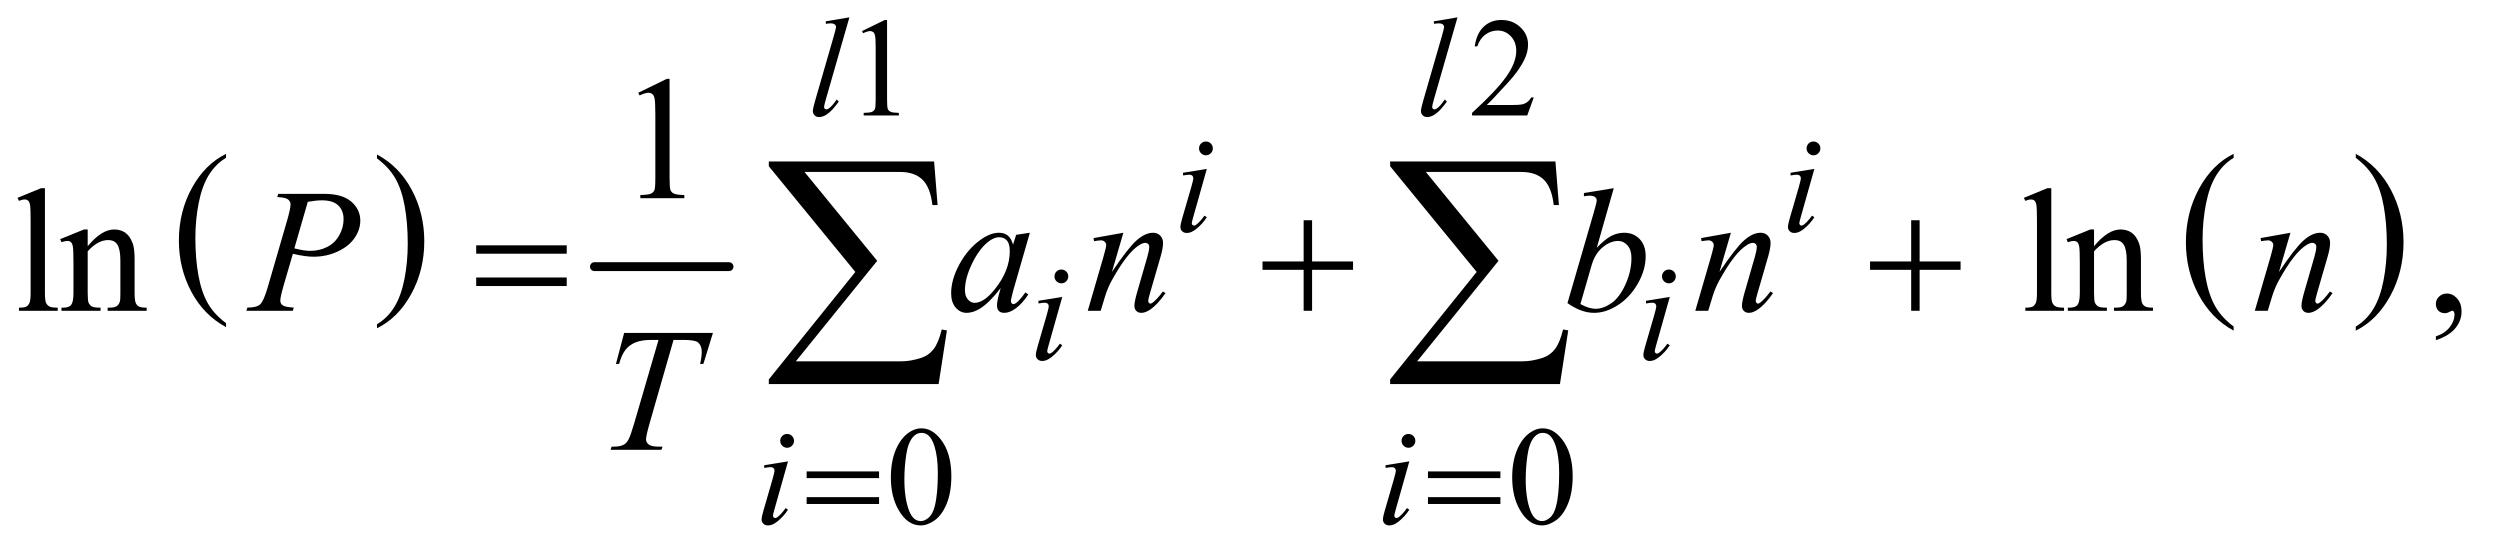 <?xml version="1.0" encoding="UTF-8"?>
<!DOCTYPE svg PUBLIC '-//W3C//DTD SVG 1.0//EN'
          'http://www.w3.org/TR/2001/REC-SVG-20010904/DTD/svg10.dtd'>
<svg stroke-dasharray="none" shape-rendering="auto" xmlns="http://www.w3.org/2000/svg" font-family="'Dialog'" text-rendering="auto" width="222" fill-opacity="1" color-interpolation="auto" color-rendering="auto" preserveAspectRatio="xMidYMid meet" font-size="12px" viewBox="0 0 222 49" fill="black" xmlns:xlink="http://www.w3.org/1999/xlink" stroke="black" image-rendering="auto" stroke-miterlimit="10" stroke-linecap="square" stroke-linejoin="miter" font-style="normal" stroke-width="1" height="49" stroke-dashoffset="0" font-weight="normal" stroke-opacity="1"
><!--Generated by the Batik Graphics2D SVG Generator--><defs id="genericDefs"
  /><g
  ><defs id="defs1"
    ><clipPath clipPathUnits="userSpaceOnUse" id="clipPath1"
      ><path d="M0.989 2.388 L141.623 2.388 L141.623 33.208 L0.989 33.208 L0.989 2.388 Z"
      /></clipPath
      ><clipPath clipPathUnits="userSpaceOnUse" id="clipPath2"
      ><path d="M31.582 76.301 L31.582 1060.949 L4524.699 1060.949 L4524.699 76.301 Z"
      /></clipPath
    ></defs
    ><g transform="scale(1.576,1.576) translate(-0.989,-2.388) matrix(0.031,0,0,0.031,0,0)"
    ><path d="M442.75 664.406 L442.75 671.672 Q402.234 649.719 379.641 607.227 Q357.047 564.734 357.047 514.219 Q357.047 461.672 380.805 418.508 Q404.562 375.344 442.75 356.766 L442.75 363.859 Q423.656 375.344 411.391 395.281 Q399.125 415.219 393.07 445.883 Q387.016 476.547 387.016 509.828 Q387.016 547.5 392.602 577.906 Q398.188 608.312 409.68 628.336 Q421.172 648.359 442.75 664.406 Z" stroke="none" clip-path="url(#clipPath2)"
    /></g
    ><g transform="matrix(0.049,0,0,0.049,-1.558,-3.763)"
    ><path d="M714.984 363.859 L714.984 356.766 Q755.516 378.547 778.109 421.039 Q800.703 463.531 800.703 514.047 Q800.703 566.594 776.945 609.844 Q753.188 653.094 714.984 671.672 L714.984 664.406 Q734.234 652.922 746.508 632.984 Q758.781 613.047 764.758 582.469 Q770.734 551.891 770.734 518.438 Q770.734 480.938 765.219 450.438 Q759.703 419.938 748.141 399.922 Q736.578 379.906 714.984 363.859 Z" stroke="none" clip-path="url(#clipPath2)"
    /></g
    ><g stroke-width="16" transform="matrix(0.049,0,0,0.049,-1.558,-3.763)" stroke-linejoin="round" stroke-linecap="round"
    ><line y2="560" fill="none" x1="1109" clip-path="url(#clipPath2)" x2="1353" y1="560"
    /></g
    ><g transform="matrix(0.049,0,0,0.049,-1.558,-3.763)"
    ><path d="M4079.688 668.578 L4079.688 675.969 Q4038.781 653.625 4015.977 610.398 Q3993.172 567.172 3993.172 515.781 Q3993.172 462.328 4017.148 418.414 Q4041.125 374.5 4079.688 355.594 L4079.688 362.812 Q4060.406 374.5 4048.023 394.781 Q4035.641 415.062 4029.531 446.258 Q4023.422 477.453 4023.422 511.312 Q4023.422 549.641 4029.062 580.578 Q4034.703 611.516 4046.305 631.883 Q4057.906 652.25 4079.688 668.578 Z" stroke="none" clip-path="url(#clipPath2)"
    /></g
    ><g transform="matrix(0.049,0,0,0.049,-1.558,-3.763)"
    ><path d="M4301.047 362.812 L4301.047 355.594 Q4341.969 377.766 4364.773 420.992 Q4387.578 464.219 4387.578 515.609 Q4387.578 569.062 4363.594 613.062 Q4339.609 657.062 4301.047 675.969 L4301.047 668.578 Q4320.484 656.891 4332.867 636.609 Q4345.25 616.328 4351.289 585.219 Q4357.328 554.109 4357.328 520.078 Q4357.328 481.922 4351.758 450.898 Q4346.188 419.875 4334.516 399.508 Q4322.844 379.141 4301.047 362.812 Z" stroke="none" clip-path="url(#clipPath2)"
    /></g
    ><g transform="matrix(0.049,0,0,0.049,-1.558,-3.763)"
    ><path d="M1594 133.125 L1635.25 113 L1639.375 113 L1639.375 256.125 Q1639.375 270.375 1640.562 273.875 Q1641.75 277.375 1645.5 279.25 Q1649.25 281.125 1660.75 281.375 L1660.75 286 L1597 286 L1597 281.375 Q1609 281.125 1612.5 279.312 Q1616 277.5 1617.375 274.438 Q1618.75 271.375 1618.75 256.125 L1618.75 164.625 Q1618.75 146.125 1617.5 140.875 Q1616.625 136.875 1614.312 135 Q1612 133.125 1608.75 133.125 Q1604.125 133.125 1595.875 137 L1594 133.125 ZM2811.375 253.375 L2799.5 286 L2699.5 286 L2699.5 281.375 Q2743.625 241.125 2761.625 215.625 Q2779.625 190.125 2779.625 169 Q2779.625 152.875 2769.75 142.5 Q2759.875 132.125 2746.125 132.125 Q2733.625 132.125 2723.688 139.438 Q2713.75 146.75 2709 160.875 L2704.375 160.875 Q2707.5 137.75 2720.438 125.375 Q2733.375 113 2752.75 113 Q2773.375 113 2787.188 126.25 Q2801 139.5 2801 157.5 Q2801 170.375 2795 183.25 Q2785.75 203.5 2765 226.125 Q2733.875 260.125 2726.125 267.125 L2770.375 267.125 Q2783.875 267.125 2789.312 266.125 Q2794.75 265.125 2799.125 262.062 Q2803.5 259 2806.75 253.375 L2811.375 253.375 Z" stroke="none" clip-path="url(#clipPath2)"
    /></g
    ><g transform="matrix(0.049,0,0,0.049,-1.558,-3.763)"
    ><path d="M1646.25 942.25 Q1646.25 913.25 1655 892.312 Q1663.75 871.375 1678.25 861.125 Q1689.5 853 1701.5 853 Q1721 853 1736.5 872.875 Q1755.875 897.5 1755.875 939.625 Q1755.875 969.125 1747.375 989.75 Q1738.875 1010.375 1725.688 1019.688 Q1712.5 1029 1700.25 1029 Q1676 1029 1659.875 1000.375 Q1646.25 976.25 1646.25 942.25 ZM1670.75 945.375 Q1670.75 980.375 1679.375 1002.5 Q1686.5 1021.125 1700.625 1021.125 Q1707.375 1021.125 1714.625 1015.062 Q1721.875 1009 1725.625 994.75 Q1731.375 973.25 1731.375 934.125 Q1731.375 905.125 1725.375 885.75 Q1720.875 871.375 1713.75 865.375 Q1708.625 861.25 1701.375 861.25 Q1692.875 861.25 1686.25 868.875 Q1677.25 879.25 1674 901.5 Q1670.75 923.75 1670.75 945.375 ZM2772.25 942.25 Q2772.25 913.25 2781 892.312 Q2789.75 871.375 2804.25 861.125 Q2815.5 853 2827.5 853 Q2847 853 2862.5 872.875 Q2881.875 897.5 2881.875 939.625 Q2881.875 969.125 2873.375 989.75 Q2864.875 1010.375 2851.688 1019.688 Q2838.5 1029 2826.25 1029 Q2802 1029 2785.875 1000.375 Q2772.25 976.25 2772.25 942.25 ZM2796.75 945.375 Q2796.75 980.375 2805.375 1002.5 Q2812.5 1021.125 2826.625 1021.125 Q2833.375 1021.125 2840.625 1015.062 Q2847.875 1009 2851.625 994.75 Q2857.375 973.25 2857.375 934.125 Q2857.375 905.125 2851.375 885.75 Q2846.875 871.375 2839.75 865.375 Q2834.625 861.25 2827.375 861.25 Q2818.875 861.25 2812.25 868.875 Q2803.25 879.25 2800 901.5 Q2796.75 923.75 2796.75 945.375 Z" stroke="none" clip-path="url(#clipPath2)"
    /></g
    ><g transform="matrix(0.049,0,0,0.049,-1.558,-3.763)"
    ><path d="M1188.5 244.906 L1240.062 219.75 L1245.219 219.75 L1245.219 398.656 Q1245.219 416.469 1246.703 420.844 Q1248.188 425.219 1252.875 427.562 Q1257.562 429.906 1271.938 430.219 L1271.938 436 L1192.25 436 L1192.25 430.219 Q1207.25 429.906 1211.625 427.641 Q1216 425.375 1217.719 421.547 Q1219.438 417.719 1219.438 398.656 L1219.438 284.281 Q1219.438 261.156 1217.875 254.594 Q1216.781 249.594 1213.891 247.25 Q1211 244.906 1206.938 244.906 Q1201.156 244.906 1190.844 249.75 L1188.5 244.906 Z" stroke="none" clip-path="url(#clipPath2)"
    /></g
    ><g transform="matrix(0.049,0,0,0.049,-1.558,-3.763)"
    ><path d="M113.219 417.812 L113.219 607.656 Q113.219 621.094 115.172 625.469 Q117.125 629.844 121.188 632.109 Q125.25 634.375 136.344 634.375 L136.344 640 L66.188 640 L66.188 634.375 Q76.031 634.375 79.625 632.344 Q83.219 630.312 85.25 625.625 Q87.281 620.938 87.281 607.656 L87.281 477.656 Q87.281 453.438 86.188 447.891 Q85.094 442.344 82.672 440.312 Q80.25 438.281 76.5 438.281 Q72.438 438.281 66.188 440.781 L63.531 435.312 L106.188 417.812 L113.219 417.812 ZM190.719 522.969 Q215.875 492.656 238.688 492.656 Q250.406 492.656 258.844 498.516 Q267.281 504.375 272.281 517.812 Q275.719 527.188 275.719 546.562 L275.719 607.656 Q275.719 621.25 277.906 626.094 Q279.625 630 283.453 632.188 Q287.281 634.375 297.594 634.375 L297.594 640 L226.812 640 L226.812 634.375 L229.781 634.375 Q239.781 634.375 243.766 631.328 Q247.75 628.281 249.312 622.344 Q249.938 620 249.938 607.656 L249.938 549.062 Q249.938 529.531 244.859 520.703 Q239.781 511.875 227.75 511.875 Q209.156 511.875 190.719 532.188 L190.719 607.656 Q190.719 622.188 192.438 625.625 Q194.625 630.156 198.453 632.266 Q202.281 634.375 214 634.375 L214 640 L143.219 640 L143.219 634.375 L146.344 634.375 Q157.281 634.375 161.109 628.828 Q164.938 623.281 164.938 607.656 L164.938 554.531 Q164.938 528.75 163.766 523.125 Q162.594 517.5 160.172 515.469 Q157.75 513.438 153.688 513.438 Q149.312 513.438 143.219 515.781 L140.875 510.156 L184 492.656 L190.719 492.656 L190.719 522.969 ZM3749.219 417.812 L3749.219 607.656 Q3749.219 621.094 3751.172 625.469 Q3753.125 629.844 3757.188 632.109 Q3761.25 634.375 3772.344 634.375 L3772.344 640 L3702.188 640 L3702.188 634.375 Q3712.031 634.375 3715.625 632.344 Q3719.219 630.312 3721.25 625.625 Q3723.281 620.938 3723.281 607.656 L3723.281 477.656 Q3723.281 453.438 3722.188 447.891 Q3721.094 442.344 3718.672 440.312 Q3716.25 438.281 3712.5 438.281 Q3708.438 438.281 3702.188 440.781 L3699.531 435.312 L3742.188 417.812 L3749.219 417.812 ZM3826.719 522.969 Q3851.875 492.656 3874.688 492.656 Q3886.406 492.656 3894.844 498.516 Q3903.281 504.375 3908.281 517.812 Q3911.719 527.188 3911.719 546.562 L3911.719 607.656 Q3911.719 621.25 3913.906 626.094 Q3915.625 630 3919.453 632.188 Q3923.281 634.375 3933.594 634.375 L3933.594 640 L3862.812 640 L3862.812 634.375 L3865.781 634.375 Q3875.781 634.375 3879.766 631.328 Q3883.75 628.281 3885.312 622.344 Q3885.938 620 3885.938 607.656 L3885.938 549.062 Q3885.938 529.531 3880.859 520.703 Q3875.781 511.875 3863.75 511.875 Q3845.156 511.875 3826.719 532.188 L3826.719 607.656 Q3826.719 622.188 3828.438 625.625 Q3830.625 630.156 3834.453 632.266 Q3838.281 634.375 3850 634.375 L3850 640 L3779.219 640 L3779.219 634.375 L3782.344 634.375 Q3793.281 634.375 3797.109 628.828 Q3800.938 623.281 3800.938 607.656 L3800.938 554.531 Q3800.938 528.75 3799.766 523.125 Q3798.594 517.5 3796.172 515.469 Q3793.75 513.438 3789.688 513.438 Q3785.312 513.438 3779.219 515.781 L3776.875 510.156 L3820 492.656 L3826.719 492.656 L3826.719 522.969 ZM4446.188 693.281 L4446.188 686.406 Q4462.281 681.094 4471.109 669.922 Q4479.938 658.75 4479.938 646.25 Q4479.938 643.281 4478.531 641.25 Q4477.438 639.844 4476.344 639.844 Q4474.625 639.844 4468.844 642.969 Q4466.031 644.375 4462.906 644.375 Q4455.25 644.375 4450.719 639.844 Q4446.188 635.312 4446.188 627.344 Q4446.188 619.688 4452.047 614.219 Q4457.906 608.75 4466.344 608.75 Q4476.656 608.75 4484.703 617.734 Q4492.75 626.719 4492.75 641.562 Q4492.75 657.656 4481.578 671.484 Q4470.406 685.312 4446.188 693.281 Z" stroke="none" clip-path="url(#clipPath2)"
    /></g
    ><g transform="matrix(0.049,0,0,0.049,-1.558,-3.763)"
    ><path d="M1571.125 108.25 L1528.375 257 Q1525.25 268.125 1525.25 270.625 Q1525.25 272.5 1526.438 273.75 Q1527.625 275 1529.375 275 Q1531.75 275 1534.5 272.875 Q1541 267.75 1548.125 257 L1551.875 260.875 Q1540 277.625 1530 284.25 Q1522.625 289 1516 289 Q1511.25 289 1508.062 285.75 Q1504.875 282.5 1504.875 278.25 Q1504.875 273.75 1508.875 259.75 L1542.75 142.5 Q1546.875 128.125 1546.875 126 Q1546.875 123 1544.5 121.062 Q1542.125 119.125 1537.125 119.125 Q1534.25 119.125 1528.375 120 L1528.375 115.375 L1571.125 108.25 ZM2673.125 108.25 L2630.375 257 Q2627.25 268.125 2627.25 270.625 Q2627.25 272.5 2628.438 273.75 Q2629.625 275 2631.375 275 Q2633.75 275 2636.5 272.875 Q2643 267.75 2650.125 257 L2653.875 260.875 Q2642 277.625 2632 284.25 Q2624.625 289 2618 289 Q2613.25 289 2610.062 285.75 Q2606.875 282.5 2606.875 278.25 Q2606.875 273.75 2610.875 259.75 L2644.75 142.5 Q2648.875 128.125 2648.875 126 Q2648.875 123 2646.5 121.062 Q2644.125 119.125 2639.125 119.125 Q2636.25 119.125 2630.375 120 L2630.375 115.375 L2673.125 108.25 Z" stroke="none" clip-path="url(#clipPath2)"
    /></g
    ><g transform="matrix(0.049,0,0,0.049,-1.558,-3.763)"
    ><path d="M2217.25 333.25 Q2222.5 333.25 2226.125 336.875 Q2229.75 340.5 2229.75 345.75 Q2229.75 350.875 2226.062 354.562 Q2222.375 358.25 2217.25 358.25 Q2212.125 358.25 2208.438 354.562 Q2204.75 350.875 2204.75 345.75 Q2204.75 340.5 2208.375 336.875 Q2212 333.25 2217.25 333.25 ZM2218.875 382.875 L2194.125 470.5 Q2191.625 479.375 2191.625 481.125 Q2191.625 483.125 2192.812 484.375 Q2194 485.625 2195.625 485.625 Q2197.5 485.625 2200.125 483.625 Q2207.25 478 2214.5 467.625 L2218.875 470.5 Q2210.375 483.5 2198.875 492.375 Q2190.375 499 2182.625 499 Q2177.5 499 2174.25 495.938 Q2171 492.875 2171 488.25 Q2171 483.625 2174.125 472.875 L2190.375 416.875 Q2194.375 403.125 2194.375 399.625 Q2194.375 396.875 2192.438 395.125 Q2190.5 393.375 2187.125 393.375 Q2184.375 393.375 2175.75 394.75 L2175.75 389.875 L2218.875 382.875 ZM3318.25 333.25 Q3323.5 333.25 3327.125 336.875 Q3330.75 340.5 3330.75 345.75 Q3330.75 350.875 3327.062 354.562 Q3323.375 358.25 3318.25 358.25 Q3313.125 358.25 3309.438 354.562 Q3305.75 350.875 3305.75 345.75 Q3305.75 340.5 3309.375 336.875 Q3313 333.25 3318.25 333.25 ZM3319.875 382.875 L3295.125 470.5 Q3292.625 479.375 3292.625 481.125 Q3292.625 483.125 3293.812 484.375 Q3295 485.625 3296.625 485.625 Q3298.5 485.625 3301.125 483.625 Q3308.25 478 3315.5 467.625 L3319.875 470.5 Q3311.375 483.5 3299.875 492.375 Q3291.375 499 3283.625 499 Q3278.5 499 3275.25 495.938 Q3272 492.875 3272 488.25 Q3272 483.625 3275.125 472.875 L3291.375 416.875 Q3295.375 403.125 3295.375 399.625 Q3295.375 396.875 3293.438 395.125 Q3291.5 393.375 3288.125 393.375 Q3285.375 393.375 3276.75 394.75 L3276.75 389.875 L3319.875 382.875 Z" stroke="none" clip-path="url(#clipPath2)"
    /></g
    ><g transform="matrix(0.049,0,0,0.049,-1.558,-3.763)"
    ><path d="M1955.25 565.25 Q1960.5 565.25 1964.125 568.875 Q1967.75 572.5 1967.75 577.75 Q1967.75 582.875 1964.062 586.562 Q1960.375 590.25 1955.25 590.25 Q1950.125 590.25 1946.438 586.562 Q1942.75 582.875 1942.75 577.75 Q1942.75 572.5 1946.375 568.875 Q1950 565.25 1955.25 565.25 ZM1956.875 614.875 L1932.125 702.5 Q1929.625 711.375 1929.625 713.125 Q1929.625 715.125 1930.812 716.375 Q1932 717.625 1933.625 717.625 Q1935.5 717.625 1938.125 715.625 Q1945.25 710 1952.5 699.625 L1956.875 702.5 Q1948.375 715.5 1936.875 724.375 Q1928.375 731 1920.625 731 Q1915.5 731 1912.25 727.938 Q1909 724.875 1909 720.25 Q1909 715.625 1912.125 704.875 L1928.375 648.875 Q1932.375 635.125 1932.375 631.625 Q1932.375 628.875 1930.438 627.125 Q1928.5 625.375 1925.125 625.375 Q1922.375 625.375 1913.75 626.75 L1913.75 621.875 L1956.875 614.875 ZM3056.25 565.25 Q3061.5 565.25 3065.125 568.875 Q3068.75 572.5 3068.75 577.75 Q3068.75 582.875 3065.062 586.562 Q3061.375 590.25 3056.25 590.25 Q3051.125 590.25 3047.438 586.562 Q3043.75 582.875 3043.75 577.75 Q3043.75 572.5 3047.375 568.875 Q3051 565.25 3056.25 565.25 ZM3057.875 614.875 L3033.125 702.5 Q3030.625 711.375 3030.625 713.125 Q3030.625 715.125 3031.812 716.375 Q3033 717.625 3034.625 717.625 Q3036.5 717.625 3039.125 715.625 Q3046.25 710 3053.5 699.625 L3057.875 702.5 Q3049.375 715.5 3037.875 724.375 Q3029.375 731 3021.625 731 Q3016.5 731 3013.25 727.938 Q3010 724.875 3010 720.25 Q3010 715.625 3013.125 704.875 L3029.375 648.875 Q3033.375 635.125 3033.375 631.625 Q3033.375 628.875 3031.438 627.125 Q3029.5 625.375 3026.125 625.375 Q3023.375 625.375 3014.75 626.75 L3014.75 621.875 L3057.875 614.875 Z" stroke="none" clip-path="url(#clipPath2)"
    /></g
    ><g transform="matrix(0.049,0,0,0.049,-1.558,-3.763)"
    ><path d="M1458.25 863.25 Q1463.5 863.25 1467.125 866.875 Q1470.75 870.5 1470.75 875.75 Q1470.75 880.875 1467.062 884.562 Q1463.375 888.25 1458.25 888.25 Q1453.125 888.25 1449.438 884.562 Q1445.75 880.875 1445.75 875.75 Q1445.75 870.5 1449.375 866.875 Q1453 863.25 1458.25 863.25 ZM1459.875 912.875 L1435.125 1000.5 Q1432.625 1009.375 1432.625 1011.125 Q1432.625 1013.125 1433.812 1014.375 Q1435 1015.625 1436.625 1015.625 Q1438.5 1015.625 1441.125 1013.625 Q1448.25 1008 1455.5 997.625 L1459.875 1000.5 Q1451.375 1013.5 1439.875 1022.375 Q1431.375 1029 1423.625 1029 Q1418.5 1029 1415.25 1025.938 Q1412 1022.875 1412 1018.25 Q1412 1013.625 1415.125 1002.875 L1431.375 946.875 Q1435.375 933.125 1435.375 929.625 Q1435.375 926.875 1433.438 925.125 Q1431.5 923.375 1428.125 923.375 Q1425.375 923.375 1416.75 924.75 L1416.75 919.875 L1459.875 912.875 ZM2584.25 863.25 Q2589.5 863.25 2593.125 866.875 Q2596.75 870.5 2596.75 875.75 Q2596.75 880.875 2593.062 884.562 Q2589.375 888.25 2584.25 888.25 Q2579.125 888.25 2575.438 884.562 Q2571.75 880.875 2571.75 875.75 Q2571.75 870.5 2575.375 866.875 Q2579 863.25 2584.25 863.25 ZM2585.875 912.875 L2561.125 1000.5 Q2558.625 1009.375 2558.625 1011.125 Q2558.625 1013.125 2559.812 1014.375 Q2561 1015.625 2562.625 1015.625 Q2564.5 1015.625 2567.125 1013.625 Q2574.25 1008 2581.5 997.625 L2585.875 1000.5 Q2577.375 1013.5 2565.875 1022.375 Q2557.375 1029 2549.625 1029 Q2544.5 1029 2541.25 1025.938 Q2538 1022.875 2538 1018.25 Q2538 1013.625 2541.125 1002.875 L2557.375 946.875 Q2561.375 933.125 2561.375 929.625 Q2561.375 926.875 2559.438 925.125 Q2557.5 923.375 2554.125 923.375 Q2551.375 923.375 2542.75 924.75 L2542.75 919.875 L2585.875 912.875 Z" stroke="none" clip-path="url(#clipPath2)"
    /></g
    ><g transform="matrix(0.049,0,0,0.049,-1.558,-3.763)"
    ><path d="M536 428.125 L619.438 428.125 Q652.25 428.125 668.5 442.266 Q684.75 456.406 684.75 476.719 Q684.75 492.812 674.438 507.969 Q664.125 523.125 643.812 532.578 Q623.5 542.031 599.906 542.031 Q585.219 542.031 562.562 536.719 L545.688 594.531 Q539.75 615.156 539.75 621.719 Q539.75 626.719 543.969 630 Q548.188 633.281 564.125 634.219 L562.562 640 L478.344 640 L480.062 634.219 Q496.625 634.219 503.109 628.516 Q509.594 622.812 517.094 597.031 L552.094 476.406 Q558.344 454.688 558.344 447.344 Q558.344 441.875 553.891 438.281 Q549.438 434.688 534.281 433.906 L536 428.125 ZM565.219 526.875 Q582.875 531.406 593.656 531.406 Q610.688 531.406 624.672 524.375 Q638.656 517.344 646.547 503.281 Q654.438 489.219 654.438 474.062 Q654.438 458.281 644.75 449.062 Q635.062 439.844 615.375 439.844 Q604.75 439.844 589.594 442.5 L565.219 526.875 ZM1898.156 498.594 L1867.688 604.531 L1864.25 618.75 Q1863.781 620.781 1863.781 622.188 Q1863.781 624.688 1865.344 626.562 Q1866.594 627.969 1868.469 627.969 Q1870.5 627.969 1873.781 625.469 Q1879.875 620.938 1890.031 606.719 L1895.344 610.469 Q1884.562 626.719 1873.156 635.234 Q1861.75 643.75 1852.062 643.75 Q1845.344 643.75 1841.984 640.391 Q1838.625 637.031 1838.625 630.625 Q1838.625 622.969 1842.062 610.469 L1845.344 598.75 Q1824.875 625.469 1807.688 636.094 Q1795.344 643.75 1783.469 643.75 Q1772.062 643.75 1763.781 634.297 Q1755.5 624.844 1755.5 608.281 Q1755.5 583.438 1770.422 555.859 Q1785.344 528.281 1808.312 511.719 Q1826.281 498.594 1842.219 498.594 Q1851.75 498.594 1858.078 503.594 Q1864.406 508.594 1867.688 520.156 L1873.312 502.344 L1898.156 498.594 ZM1842.531 506.719 Q1832.531 506.719 1821.281 516.094 Q1805.344 529.375 1792.922 555.469 Q1780.5 581.562 1780.5 602.656 Q1780.5 613.281 1785.812 619.453 Q1791.125 625.625 1798 625.625 Q1815.031 625.625 1835.031 600.469 Q1861.75 567.031 1861.75 531.875 Q1861.75 518.594 1856.594 512.656 Q1851.438 506.719 1842.531 506.719 ZM2067.625 498.594 L2046.844 569.688 Q2076.062 526.094 2091.609 512.344 Q2107.156 498.594 2121.531 498.594 Q2129.344 498.594 2134.422 503.75 Q2139.5 508.906 2139.5 517.188 Q2139.5 526.562 2134.969 542.188 L2115.906 607.969 Q2112.625 619.375 2112.625 621.875 Q2112.625 624.062 2113.875 625.547 Q2115.125 627.031 2116.531 627.031 Q2118.406 627.031 2121.062 625 Q2129.344 618.438 2139.188 605 L2144.031 607.969 Q2129.5 628.75 2116.531 637.656 Q2107.469 643.75 2100.281 643.75 Q2094.5 643.75 2091.062 640.234 Q2087.625 636.719 2087.625 630.781 Q2087.625 623.281 2092.938 605 L2111.062 542.188 Q2114.5 530.469 2114.5 523.906 Q2114.5 520.781 2112.469 518.828 Q2110.438 516.875 2107.469 516.875 Q2103.094 516.875 2097 520.625 Q2085.438 527.656 2072.938 543.828 Q2060.438 560 2046.531 585.156 Q2039.188 598.438 2034.344 614.219 L2026.531 640 L2003.094 640 L2031.531 542.188 Q2036.531 524.531 2036.531 520.938 Q2036.531 517.5 2033.797 514.922 Q2031.062 512.344 2027 512.344 Q2025.125 512.344 2020.438 512.969 L2014.5 513.906 L2013.562 508.281 L2067.625 498.594 ZM2956.344 417.812 L2925.562 525.781 Q2940.562 510.156 2951.734 504.375 Q2962.906 498.594 2975.094 498.594 Q2992.281 498.594 3003.219 510 Q3014.156 521.406 3014.156 540.938 Q3014.156 566.094 2999.781 591.016 Q2985.406 615.938 2963.688 629.844 Q2941.969 643.75 2920.875 643.75 Q2897.281 643.75 2872.438 626.094 L2919.938 462.5 Q2925.406 443.594 2925.406 440.312 Q2925.406 436.25 2922.906 434.219 Q2919.312 431.406 2912.281 431.406 Q2909 431.406 2902.281 432.5 L2902.281 426.562 L2956.344 417.812 ZM2895.875 627.812 Q2911.5 636.406 2923.375 636.406 Q2937.125 636.406 2951.891 626.328 Q2966.656 616.25 2977.516 592.344 Q2988.375 568.438 2988.375 544.062 Q2988.375 529.688 2981.266 521.562 Q2974.156 513.438 2964.469 513.438 Q2949.938 513.438 2936.031 525.078 Q2922.125 536.719 2916.188 557.5 L2895.875 627.812 ZM3168.625 498.594 L3147.844 569.688 Q3177.062 526.094 3192.609 512.344 Q3208.156 498.594 3222.531 498.594 Q3230.344 498.594 3235.422 503.75 Q3240.5 508.906 3240.5 517.188 Q3240.5 526.562 3235.969 542.188 L3216.906 607.969 Q3213.625 619.375 3213.625 621.875 Q3213.625 624.062 3214.875 625.547 Q3216.125 627.031 3217.531 627.031 Q3219.406 627.031 3222.062 625 Q3230.344 618.438 3240.188 605 L3245.031 607.969 Q3230.5 628.75 3217.531 637.656 Q3208.469 643.75 3201.281 643.75 Q3195.5 643.75 3192.062 640.234 Q3188.625 636.719 3188.625 630.781 Q3188.625 623.281 3193.938 605 L3212.062 542.188 Q3215.5 530.469 3215.5 523.906 Q3215.5 520.781 3213.469 518.828 Q3211.438 516.875 3208.469 516.875 Q3204.094 516.875 3198 520.625 Q3186.438 527.656 3173.938 543.828 Q3161.438 560 3147.531 585.156 Q3140.188 598.438 3135.344 614.219 L3127.531 640 L3104.094 640 L3132.531 542.188 Q3137.531 524.531 3137.531 520.938 Q3137.531 517.5 3134.797 514.922 Q3132.062 512.344 3128 512.344 Q3126.125 512.344 3121.438 512.969 L3115.5 513.906 L3114.562 508.281 L3168.625 498.594 ZM4182.625 498.594 L4161.844 569.688 Q4191.062 526.094 4206.609 512.344 Q4222.156 498.594 4236.531 498.594 Q4244.344 498.594 4249.422 503.75 Q4254.5 508.906 4254.5 517.188 Q4254.5 526.562 4249.969 542.188 L4230.906 607.969 Q4227.625 619.375 4227.625 621.875 Q4227.625 624.062 4228.875 625.547 Q4230.125 627.031 4231.531 627.031 Q4233.406 627.031 4236.062 625 Q4244.344 618.438 4254.188 605 L4259.031 607.969 Q4244.5 628.75 4231.531 637.656 Q4222.469 643.75 4215.281 643.75 Q4209.5 643.75 4206.062 640.234 Q4202.625 636.719 4202.625 630.781 Q4202.625 623.281 4207.938 605 L4226.062 542.188 Q4229.5 530.469 4229.5 523.906 Q4229.5 520.781 4227.469 518.828 Q4225.438 516.875 4222.469 516.875 Q4218.094 516.875 4212 520.625 Q4200.438 527.656 4187.938 543.828 Q4175.438 560 4161.531 585.156 Q4154.188 598.438 4149.344 614.219 L4141.531 640 L4118.094 640 L4146.531 542.188 Q4151.531 524.531 4151.531 520.938 Q4151.531 517.5 4148.797 514.922 Q4146.062 512.344 4142 512.344 Q4140.125 512.344 4135.438 512.969 L4129.5 513.906 L4128.562 508.281 L4182.625 498.594 Z" stroke="none" clip-path="url(#clipPath2)"
    /></g
    ><g transform="matrix(0.049,0,0,0.049,-1.558,-3.763)"
    ><path d="M1162.875 680.125 L1323.812 680.125 L1306.469 736.375 L1300.531 736.375 Q1303.5 724.031 1303.5 714.344 Q1303.5 702.938 1296.469 697.156 Q1291.156 692.781 1269.125 692.781 L1252.406 692.781 L1210.531 838.719 Q1202.562 866.219 1202.562 872.625 Q1202.562 878.562 1207.562 882.391 Q1212.562 886.219 1225.219 886.219 L1232.406 886.219 L1230.531 892 L1138.344 892 L1140.062 886.219 L1144.125 886.219 Q1156.312 886.219 1162.875 882.312 Q1167.406 879.656 1171.078 872.703 Q1174.75 865.75 1181.312 843.25 L1225.219 692.781 L1212.562 692.781 Q1194.281 692.781 1183.109 697.469 Q1171.938 702.156 1165.062 711.062 Q1158.188 719.969 1153.812 736.375 L1148.031 736.375 L1162.875 680.125 Z" stroke="none" clip-path="url(#clipPath2)"
    /></g
    ><g transform="matrix(0.049,0,0,0.049,-1.558,-3.763)"
    ><path d="M1493.625 931.125 L1624.875 931.125 L1624.875 943.25 L1493.625 943.25 L1493.625 931.125 ZM1493.625 977.75 L1624.875 977.75 L1624.875 990.125 L1493.625 990.125 L1493.625 977.75 ZM2619.625 931.125 L2750.875 931.125 L2750.875 943.25 L2619.625 943.25 L2619.625 931.125 ZM2619.625 977.75 L2750.875 977.75 L2750.875 990.125 L2619.625 990.125 L2619.625 977.75 Z" stroke="none" clip-path="url(#clipPath2)"
    /></g
    ><g transform="matrix(0.049,0,0,0.049,-1.558,-3.763)"
    ><path d="M894.781 521.406 L1058.844 521.406 L1058.844 536.562 L894.781 536.562 L894.781 521.406 ZM894.781 579.688 L1058.844 579.688 L1058.844 595.156 L894.781 595.156 L894.781 579.688 ZM2394.312 475.938 L2409.625 475.938 L2409.625 550.625 L2483.844 550.625 L2483.844 565.781 L2409.625 565.781 L2409.625 640 L2394.312 640 L2394.312 565.781 L2319.781 565.781 L2319.781 550.625 L2394.312 550.625 L2394.312 475.938 ZM3495.312 475.938 L3510.625 475.938 L3510.625 550.625 L3584.844 550.625 L3584.844 565.781 L3510.625 565.781 L3510.625 640 L3495.312 640 L3495.312 565.781 L3420.781 565.781 L3420.781 550.625 L3495.312 550.625 L3495.312 475.938 Z" stroke="none" clip-path="url(#clipPath2)"
    /></g
    ><g transform="matrix(0.049,0,0,0.049,-1.558,-3.763)"
    ><path d="M1732.812 772.812 L1425.078 772.812 L1425.078 764.375 L1581.875 569.609 L1425.078 378.125 L1425.078 369.453 L1724.609 369.453 L1730.938 448.438 L1721.562 448.438 Q1717.812 416.094 1703.398 402.266 Q1688.984 388.438 1663.203 388.438 L1489.766 388.438 L1621.484 549.453 L1474.062 731.562 L1665.781 731.562 Q1682.188 731.562 1701.641 725.234 Q1715 720.781 1723.789 709.414 Q1732.578 698.047 1738.438 673.906 L1747.812 675.547 L1732.812 772.812 ZM2858.812 772.812 L2551.078 772.812 L2551.078 764.375 L2707.875 569.609 L2551.078 378.125 L2551.078 369.453 L2850.609 369.453 L2856.938 448.438 L2847.562 448.438 Q2843.812 416.094 2829.398 402.266 Q2814.984 388.438 2789.203 388.438 L2615.766 388.438 L2747.484 549.453 L2600.062 731.562 L2791.781 731.562 Q2808.188 731.562 2827.641 725.234 Q2841 720.781 2849.789 709.414 Q2858.578 698.047 2864.438 673.906 L2873.812 675.547 L2858.812 772.812 Z" stroke="none" clip-path="url(#clipPath2)"
    /></g
  ></g
></svg
>
